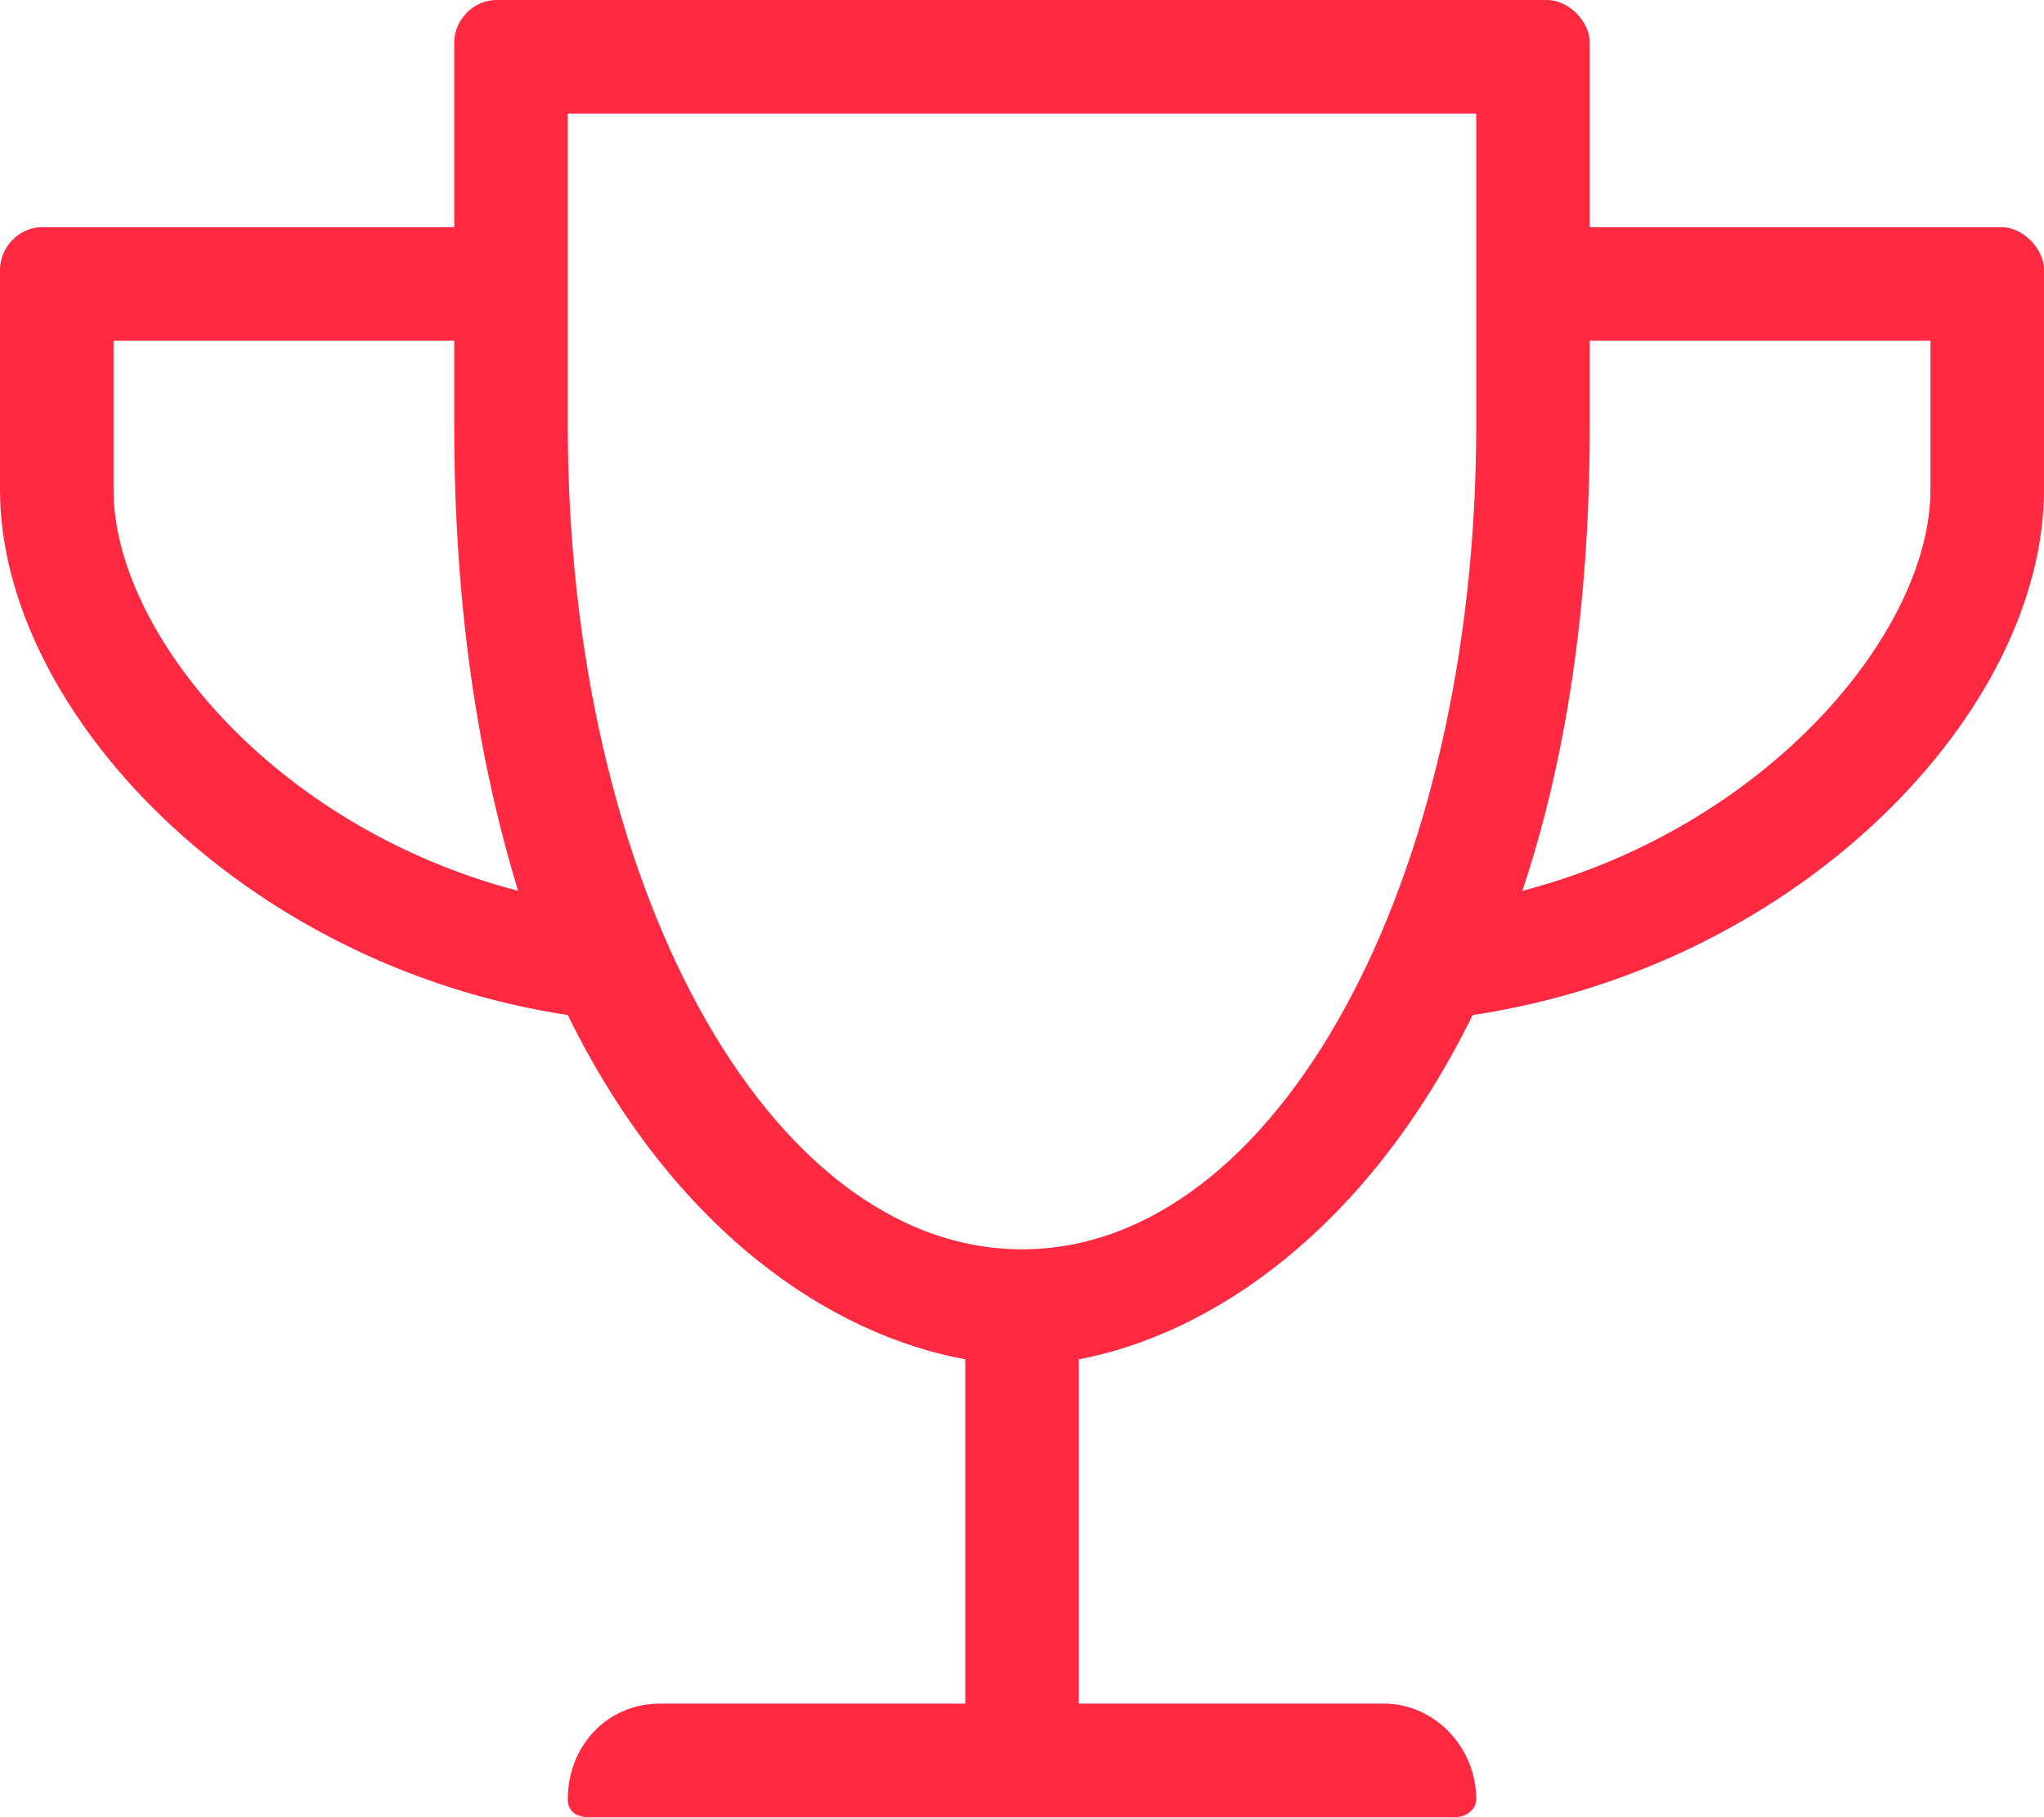 <svg width="54" height="48" viewBox="0 0 54 48" fill="none" xmlns="http://www.w3.org/2000/svg">
<path d="M42 6H52.875C53.438 6 54 6.562 54 7.125V12.938C54 18.75 47.625 25.5 38.906 26.812C36.094 32.531 31.969 35.25 28.5 35.906V45H36.562C37.875 45 39 46.125 39 47.531C39 47.812 38.719 48 38.438 48H15.562C15.188 48 15 47.812 15 47.531C15 46.125 16.031 45 17.438 45H25.5V35.906C21.938 35.25 17.812 32.531 15 26.812C6.375 25.5 0 18.75 0 12.938V7.125C0 6.562 0.469 6 1.125 6H12V1.125C12 0.562 12.469 0 13.125 0H40.875C41.438 0 42 0.562 42 1.125V6ZM3 12.938C3 16.688 7.219 21.844 13.688 23.531C12.656 20.156 12 16.125 12 11.25V9H3V12.938ZM27 33C33.75 33 39 23.25 39 11.25V3H15V11.25C15 23.25 20.25 33 27 33ZM51 12.938V9H42V11.25C42 16.125 41.344 20.156 40.219 23.531C46.688 21.844 51 16.688 51 12.938Z" fill="#FF2942"/>
</svg>
